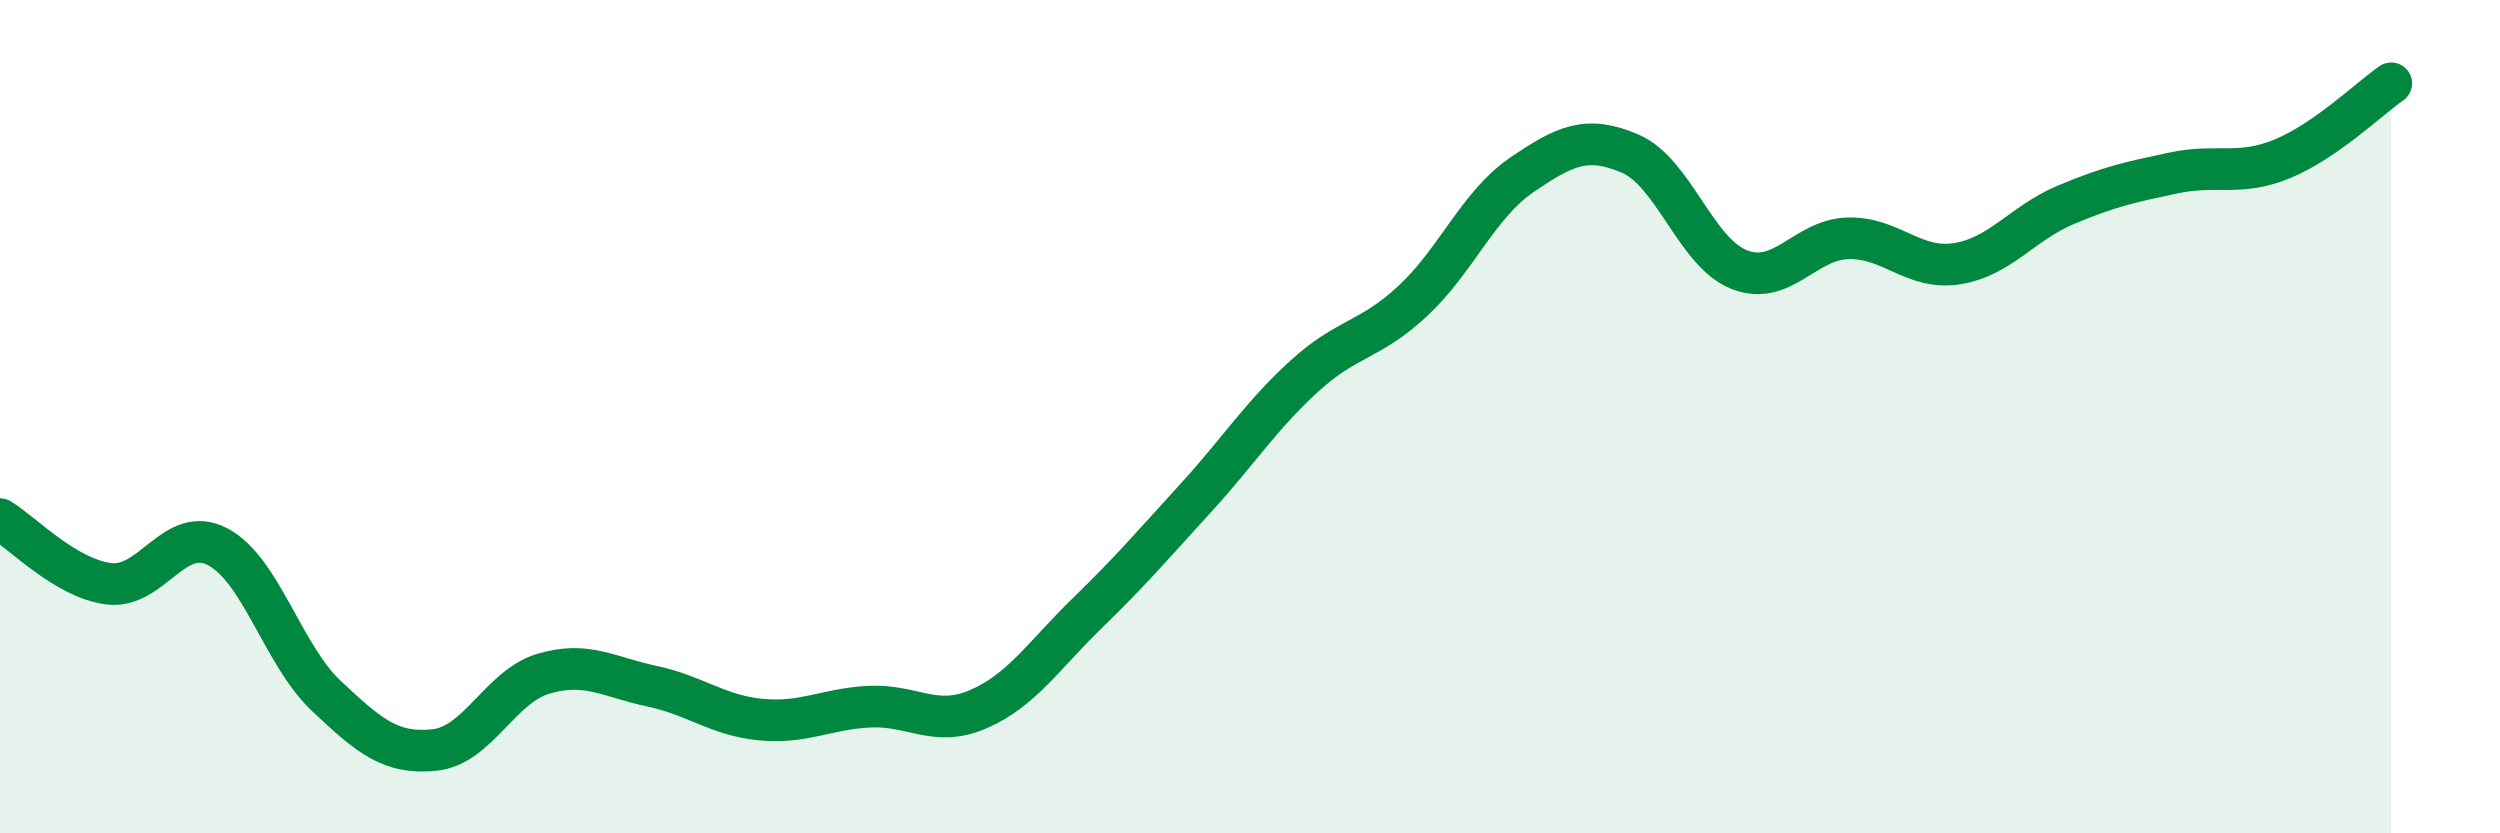 
    <svg width="60" height="20" viewBox="0 0 60 20" xmlns="http://www.w3.org/2000/svg">
      <path
        d="M 0,12.46 C 0.52,12.77 1.57,13.88 2.61,14.01 C 3.65,14.14 4.18,12.58 5.22,13.12 C 6.26,13.66 6.79,15.72 7.83,16.7 C 8.87,17.68 9.39,18.11 10.43,18 C 11.47,17.89 12,16.48 13.04,16.17 C 14.08,15.86 14.61,16.25 15.65,16.47 C 16.69,16.69 17.22,17.17 18.26,17.27 C 19.3,17.37 19.83,17.01 20.87,16.96 C 21.91,16.91 22.44,17.47 23.48,17.02 C 24.52,16.57 25.05,15.73 26.09,14.72 C 27.13,13.71 27.66,13.09 28.7,11.95 C 29.74,10.81 30.26,9.98 31.3,9.03 C 32.34,8.08 32.87,8.19 33.91,7.22 C 34.95,6.25 35.48,4.91 36.52,4.2 C 37.56,3.49 38.09,3.24 39.13,3.69 C 40.17,4.14 40.7,6.06 41.74,6.47 C 42.78,6.88 43.31,5.75 44.35,5.72 C 45.39,5.69 45.92,6.49 46.96,6.33 C 48,6.17 48.53,5.36 49.57,4.92 C 50.61,4.48 51.13,4.37 52.17,4.15 C 53.21,3.93 53.74,4.24 54.78,3.81 C 55.82,3.38 56.87,2.36 57.39,2L57.39 20L0 20Z"
        fill="#008740"
        opacity="0.1"
        stroke-linecap="round"
        stroke-linejoin="round"
      />
      <path
        d="M 0,12.46 C 0.52,12.77 1.57,13.88 2.61,14.01 C 3.65,14.14 4.18,12.58 5.22,13.12 C 6.26,13.66 6.79,15.72 7.83,16.7 C 8.87,17.68 9.39,18.11 10.43,18 C 11.47,17.89 12,16.48 13.04,16.17 C 14.08,15.86 14.61,16.25 15.65,16.47 C 16.69,16.69 17.22,17.17 18.26,17.27 C 19.3,17.37 19.83,17.01 20.87,16.96 C 21.91,16.91 22.44,17.47 23.48,17.02 C 24.52,16.57 25.05,15.73 26.09,14.72 C 27.13,13.71 27.66,13.09 28.7,11.95 C 29.74,10.81 30.26,9.98 31.3,9.03 C 32.34,8.08 32.87,8.19 33.91,7.22 C 34.95,6.25 35.48,4.91 36.52,4.2 C 37.56,3.49 38.09,3.24 39.13,3.69 C 40.17,4.14 40.7,6.06 41.74,6.47 C 42.78,6.88 43.31,5.75 44.35,5.72 C 45.39,5.69 45.92,6.49 46.96,6.33 C 48,6.17 48.53,5.36 49.57,4.92 C 50.61,4.48 51.13,4.37 52.17,4.15 C 53.21,3.93 53.74,4.24 54.78,3.81 C 55.82,3.38 56.87,2.36 57.39,2"
        stroke="#008740"
        stroke-width="1"
        fill="none"
        stroke-linecap="round"
        stroke-linejoin="round"
      />
    </svg>
  